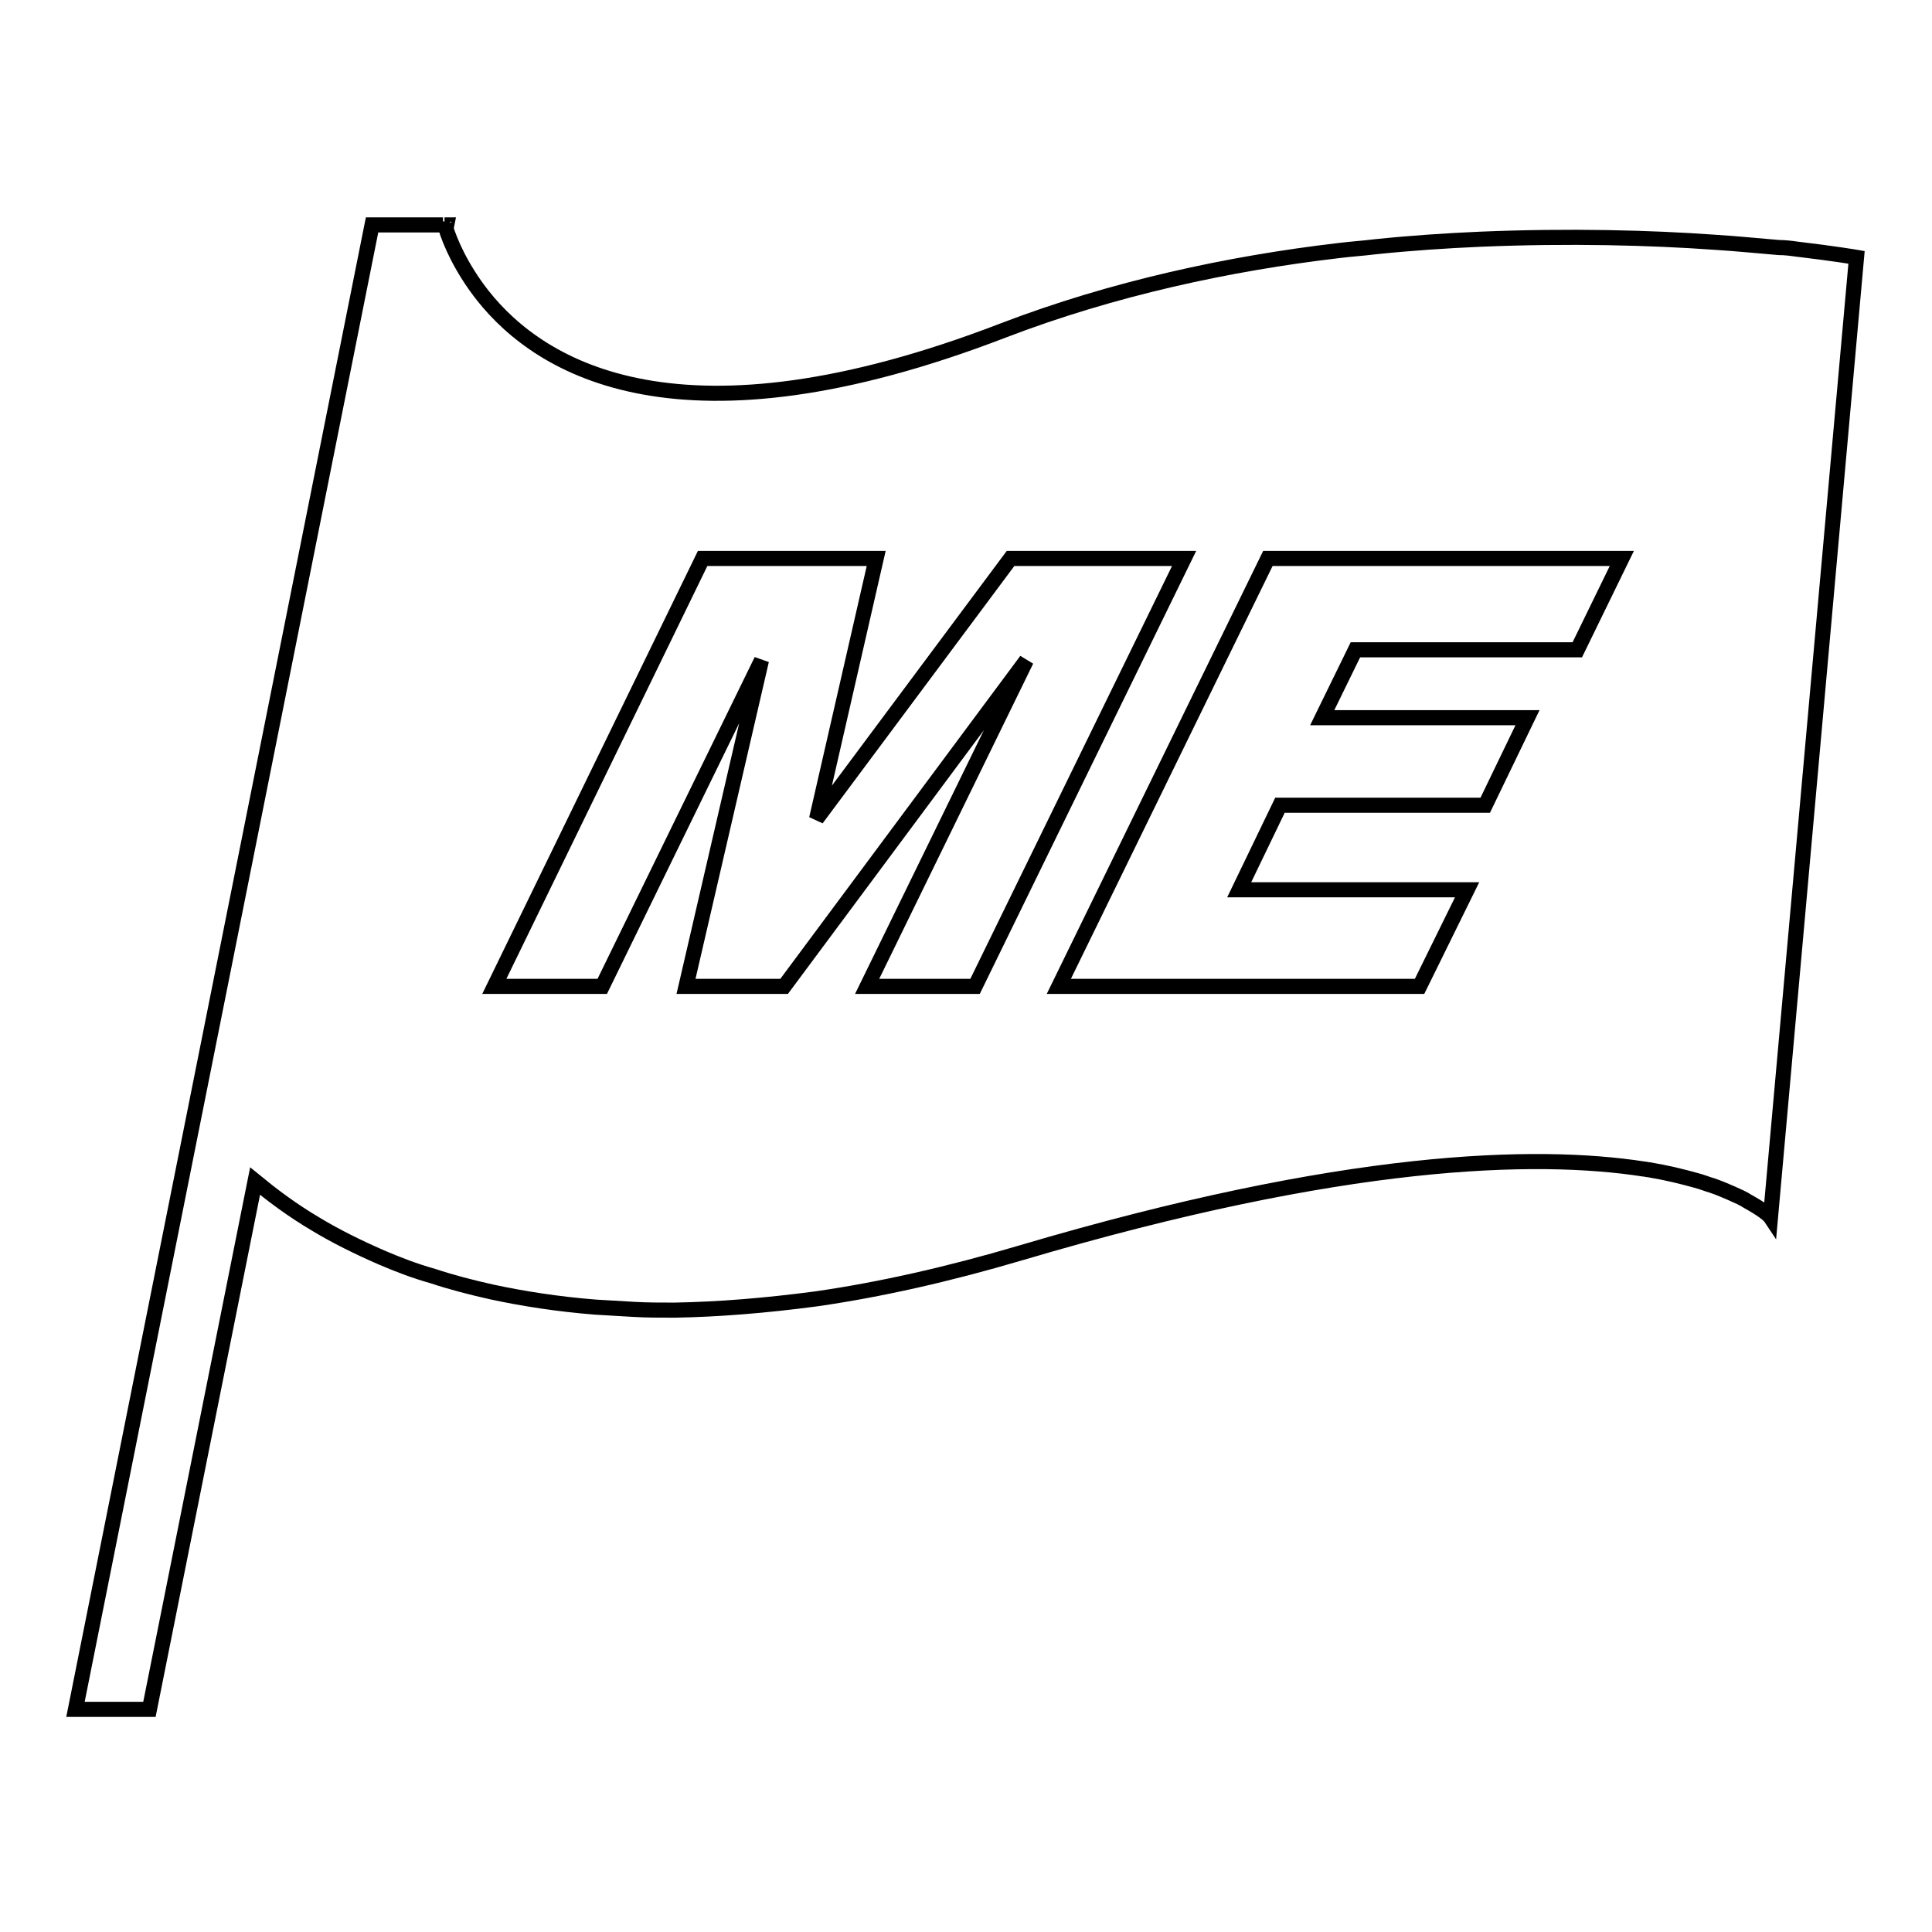 <?xml version="1.0" encoding="utf-8"?>
<!-- Svg Vector Icons : http://www.onlinewebfonts.com/icon -->
<!DOCTYPE svg PUBLIC "-//W3C//DTD SVG 1.1//EN" "http://www.w3.org/Graphics/SVG/1.1/DTD/svg11.dtd">
<svg version="1.1" xmlns="http://www.w3.org/2000/svg" xmlns:xlink="http://www.w3.org/1999/xlink" x="0px" y="0px" viewBox="0 0 256 256" enable-background="new 0 0 256 256" xml:space="preserve">
<g> <path stroke-width="2" fill-opacity="0" stroke="#000000"  d="M238,33c-0.7-0.1-1.5-0.2-2.3-0.2c-2.5-0.2-5.3-0.5-8.5-0.7c-8.4-0.6-19.2-0.9-31.1-0.4 c-4.5,0.2-9.1,0.5-13.9,1c-1.6,0.2-3.2,0.3-4.8,0.5c-14.5,1.7-29.9,5-44.5,10.6C90.3,60.2,71.7,48.9,64,39.2 c-3-3.8-4.4-7.3-4.9-8.9l0.1-0.5h-0.3c-0.1-0.2-0.1-0.3-0.1-0.3l-0.1,0.3h-9.4L10,226.5h9.8l14-70c2.2,1.8,4.8,3.8,8.2,5.8 c2.5,1.5,5.3,2.9,8.5,4.3c2.1,0.9,4.4,1.8,6.9,2.5c2.4,0.8,5.1,1.5,7.8,2.1c4.2,0.9,8.7,1.6,13.7,2c1.7,0.1,3.4,0.2,5.1,0.3 c1.7,0.1,3.5,0.1,5.4,0.1c5.8-0.1,12-0.6,18.8-1.5c8.3-1.2,17.3-3.2,27.1-6.1c42.9-12.7,68.2-13.3,82.5-11.1c0.2,0,0.5,0.1,0.7,0.1 c2.4,0.4,4.4,0.9,6.2,1.4c0.8,0.2,1.5,0.5,2.2,0.7c0.9,0.3,1.8,0.7,2.5,1c0.9,0.4,1.6,0.7,2.2,1.1c0.9,0.5,1.7,1,2.1,1.3 c0.7,0.5,0.9,0.8,0.9,0.8L246,34.1C246,34.1,243.1,33.6,238,33z M129.2,130.7h-14.3L136,87.5l-32.1,43.2h-13l10-43.2l-21.1,43.2 H65.5L93.1,74h23l-7.9,34.5L133.9,74h23L129.2,130.7z M209,86.1h-29.4l-4.4,9h27.2l-5.6,11.6h-27.2l-5.4,11.2h30.2l-6.3,12.8h-47.8 L168,74h46.9L209,86.1z"/></g>
</svg>